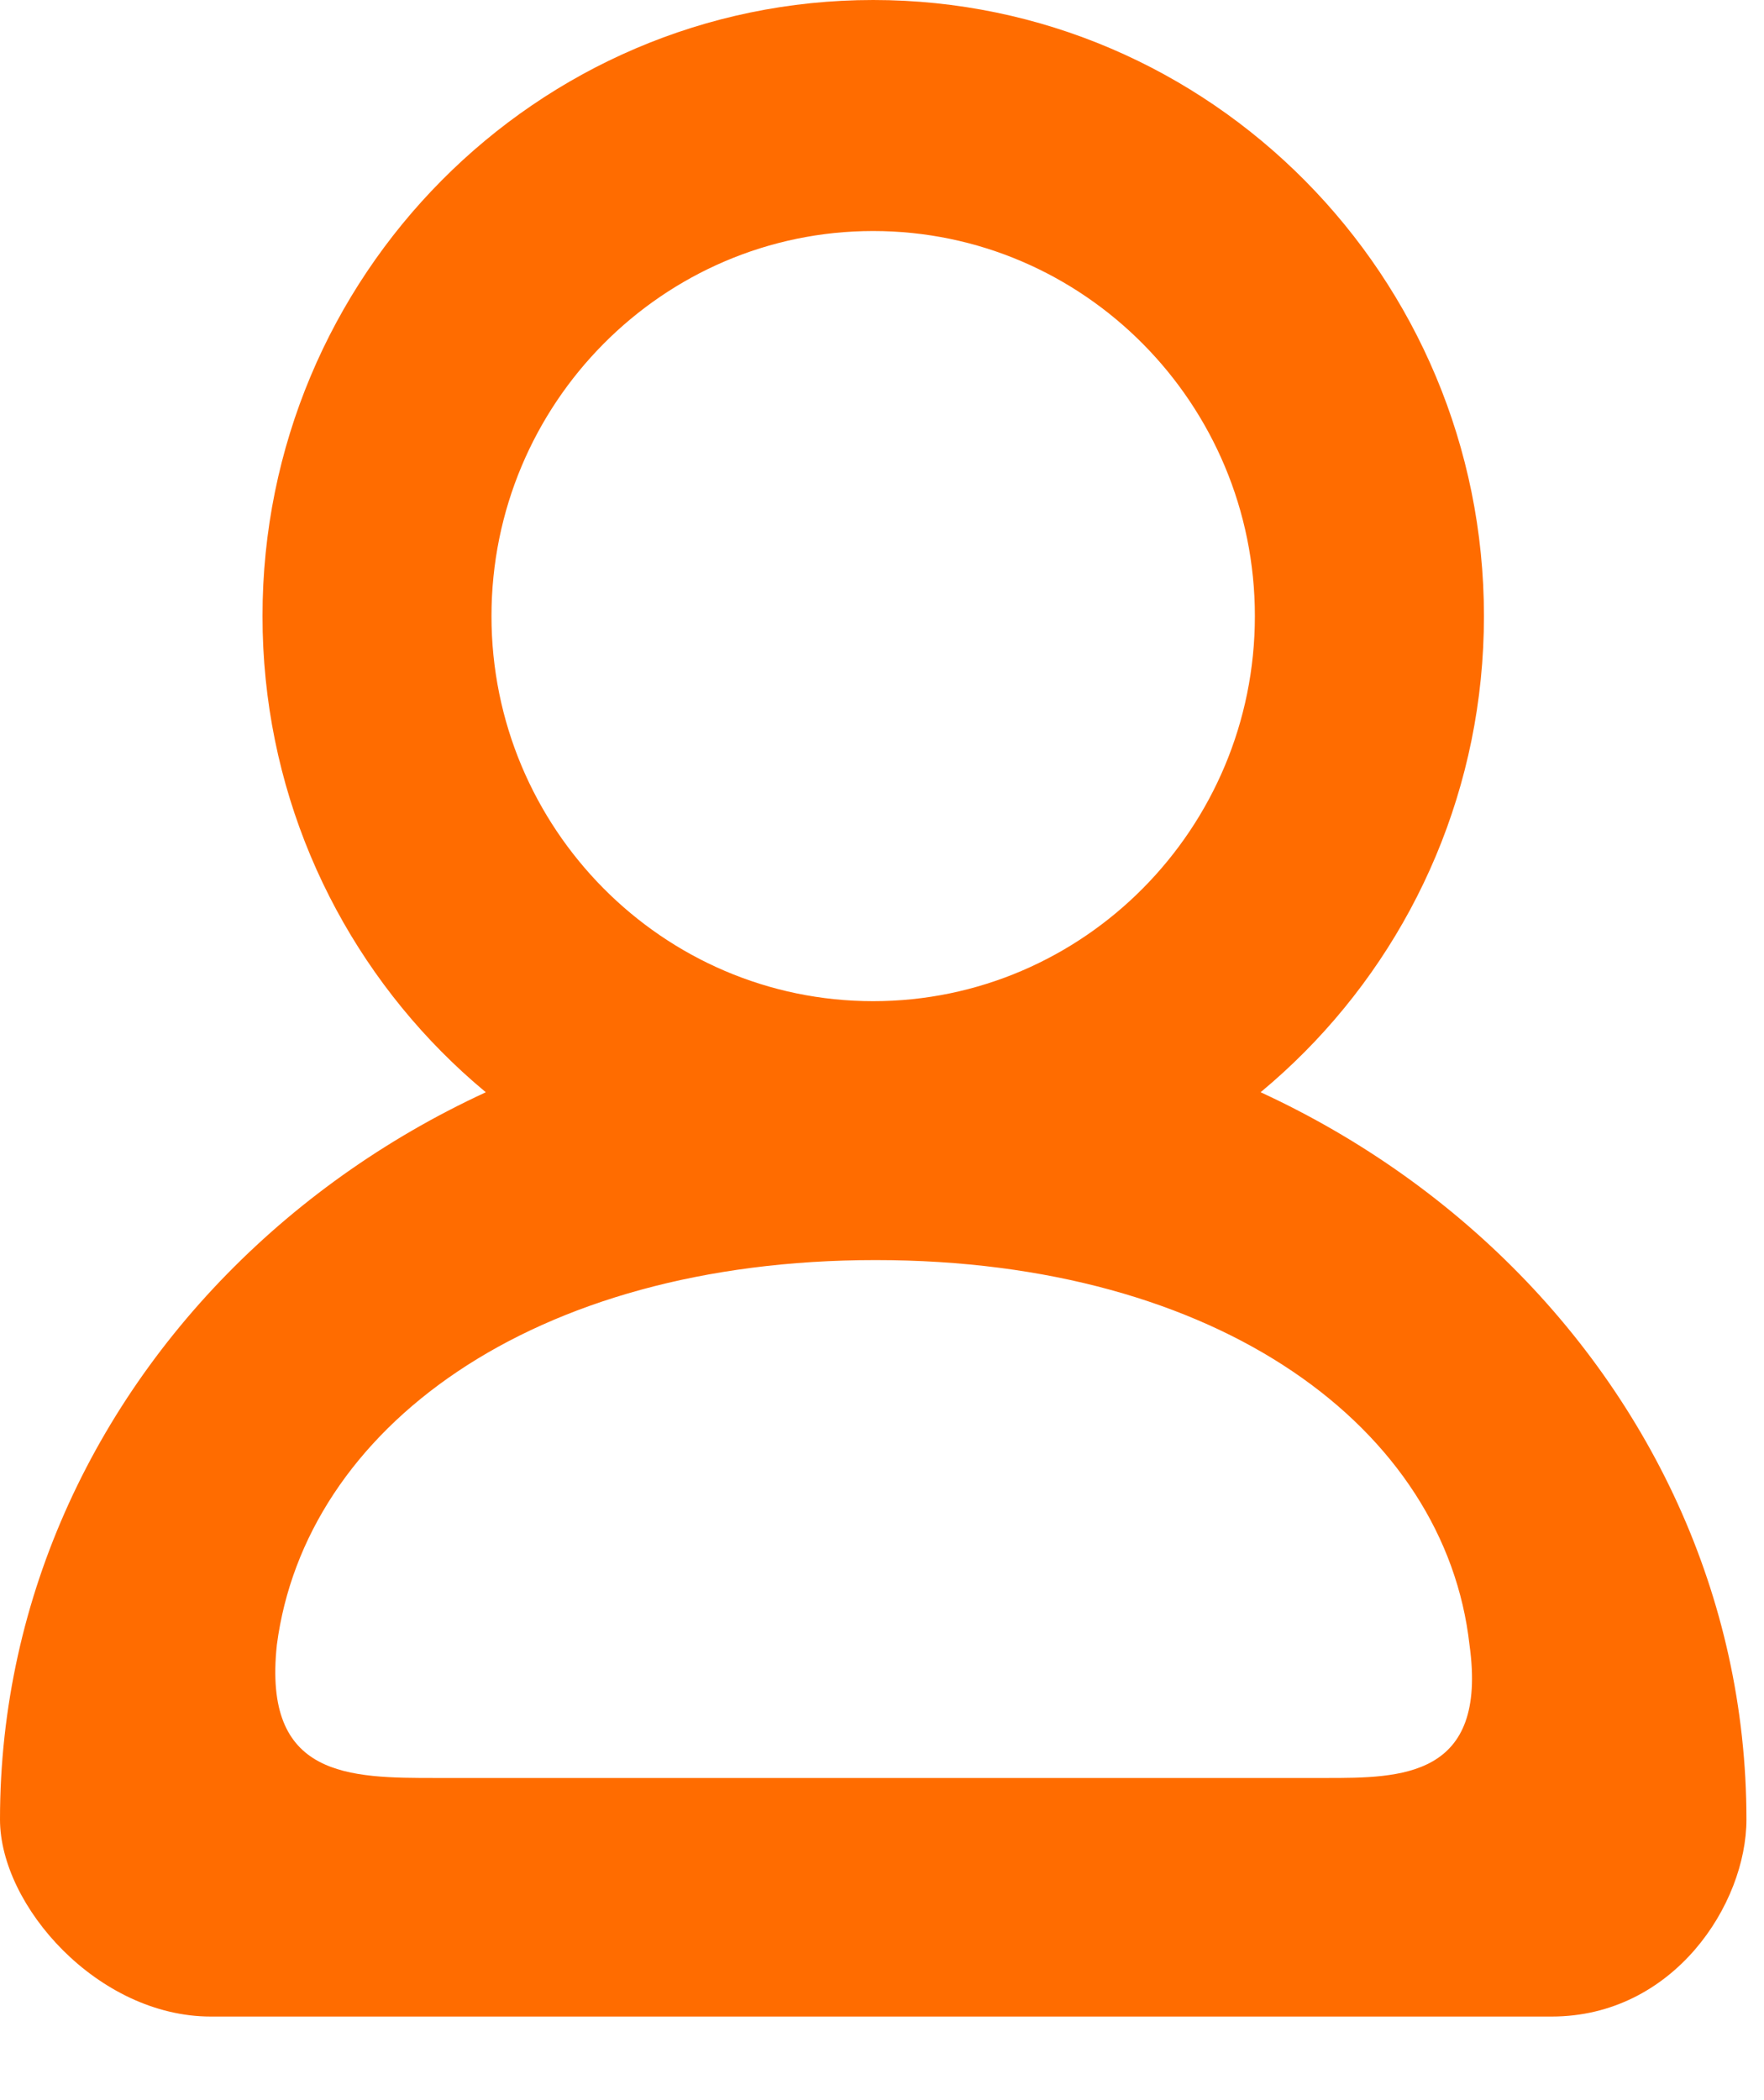 <?xml version="1.0" encoding="UTF-8" standalone="no"?>
<svg width="21px" height="25px" viewBox="0 0 21 25" version="1.1" xmlns="http://www.w3.org/2000/svg" xmlns:xlink="http://www.w3.org/1999/xlink">
    <!-- Generator: Sketch 49 (51002) - http://www.bohemiancoding.com/sketch -->
    <title>Rectangle 589</title>
    <desc>Created with Sketch.</desc>
    <defs></defs>
    <g id="Screens" stroke="none" stroke-width="1" fill="none" fill-rule="evenodd">
        <g id="header_new_180420" transform="translate(-1235, -203)" fill="#FF6C00" fill-rule="nonzero">
            <g id="Group" transform="translate(1215, 185)">
                <path d="M25.851,25.334 C25.851,27.861 27.889,29.918 30.395,29.918 C32.9,29.918 34.939,27.863 34.939,25.334 C34.939,22.808 32.902,20.75 30.395,20.75 C27.891,20.75 25.851,22.806 25.851,25.334 Z M23.125,25.334 C23.125,21.284 26.388,18 30.395,18 C34.411,18 37.666,21.292 37.666,25.334 C37.666,29.385 34.403,32.669 30.395,32.669 C26.38,32.669 23.125,29.377 23.125,25.334 Z M20,39.659 C20,34.324 24.666,30 30.395,30 C36.137,30 40.791,34.335 40.791,39.659 C40.791,40.666 39.925,42.005 38.471,42.005 C29.545,42.005 31.133,42.005 22.509,42.005 C21.167,42.005 20,40.688 20,39.659 Z M23.296,37.58 C23.125,39.165 24.156,39.165 25.197,39.165 L35.781,39.165 C36.675,39.165 37.715,39.165 37.494,37.58 C37.206,35.01 34.528,33 30.423,33 C26.318,33 23.632,35.013 23.296,37.58 Z" id="Rectangle-589"></path>
            </g>
        </g>
    </g>
</svg>